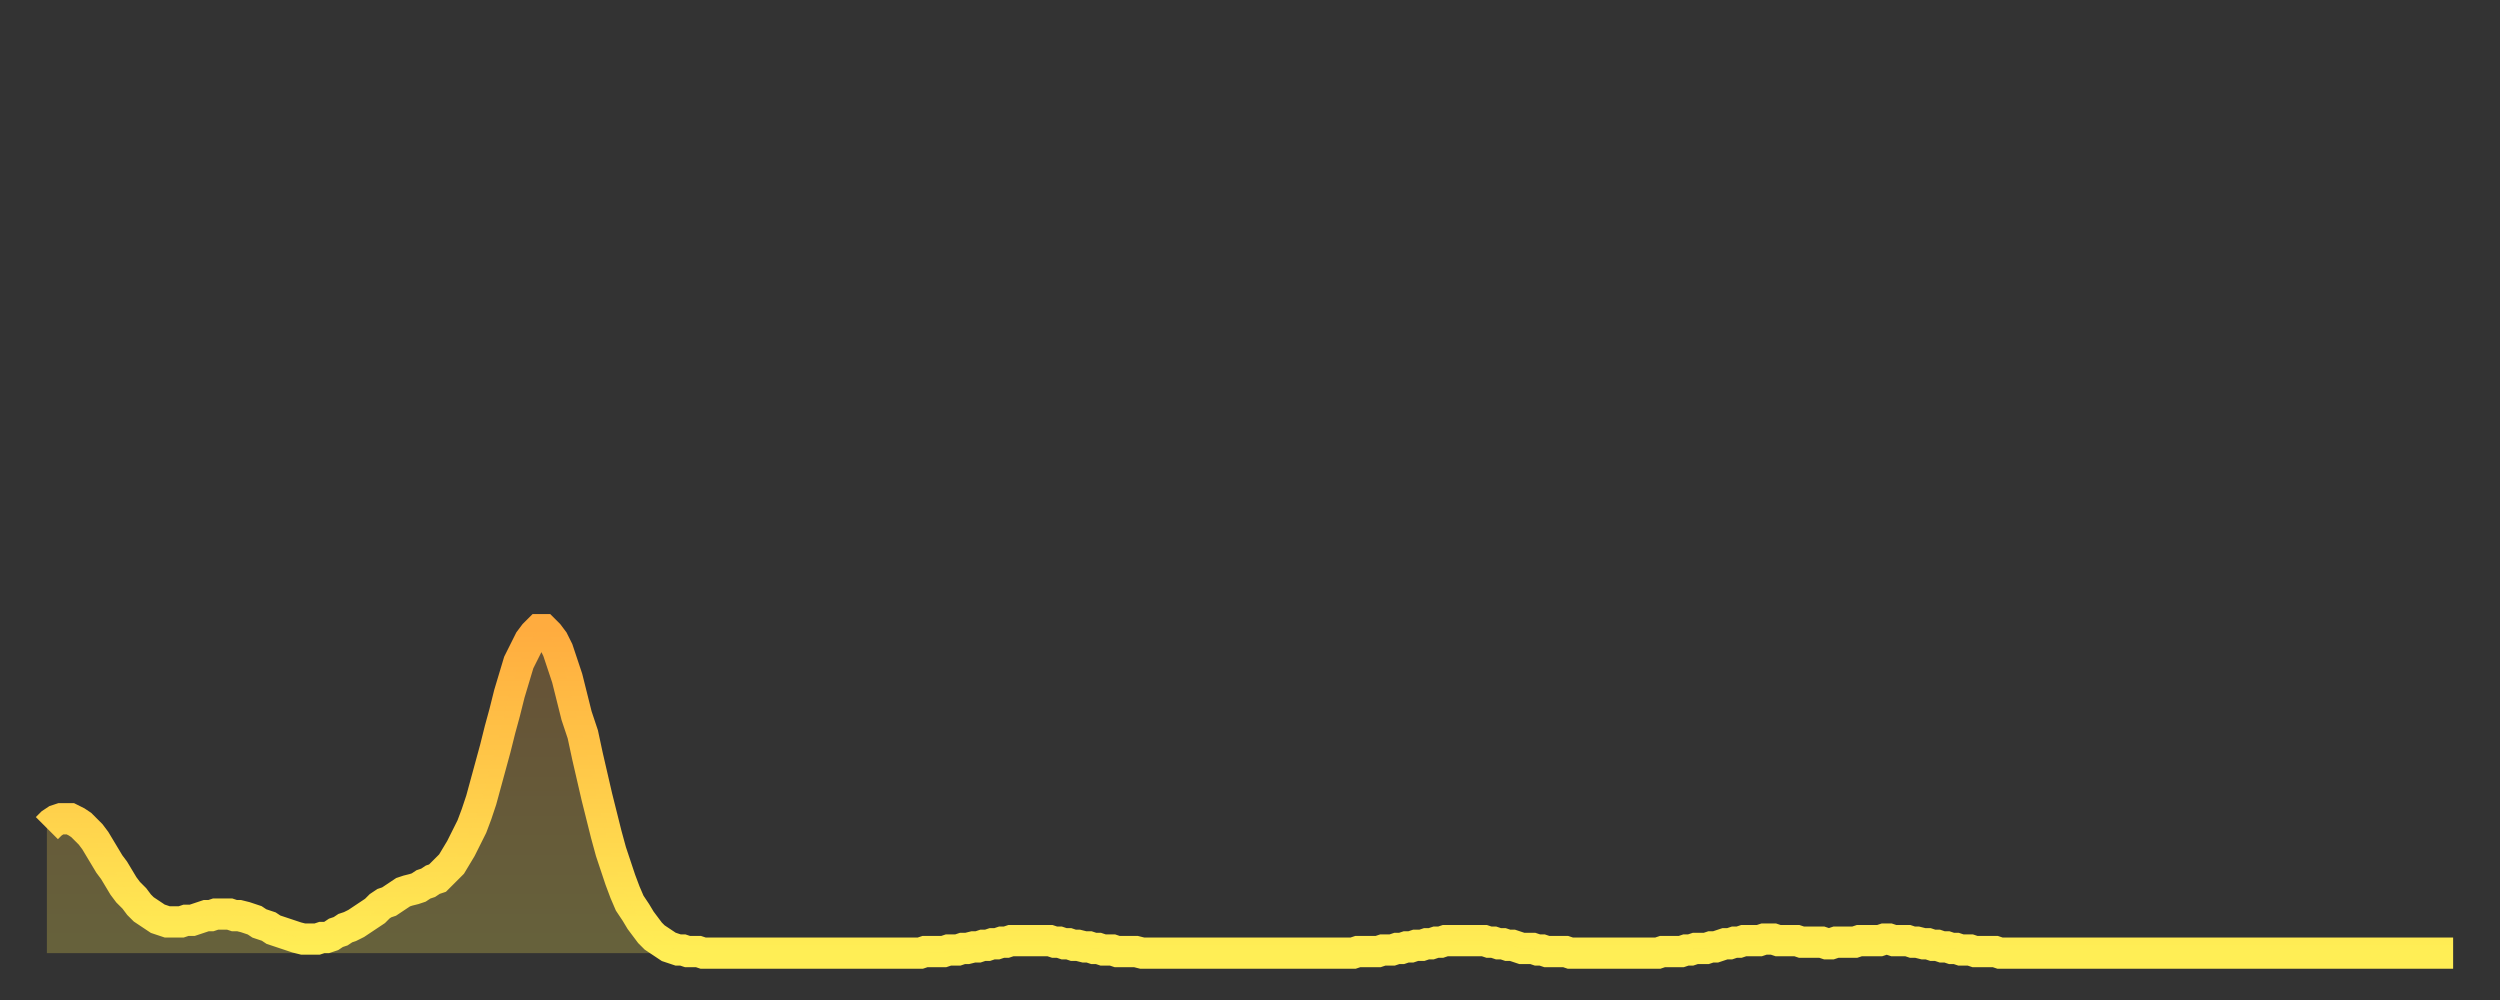 <?xml version="1.0" encoding="utf-8" ?>
<svg baseProfile="full" height="64" version="1.1" width="160" xmlns="http://www.w3.org/2000/svg" xmlns:ev="http://www.w3.org/2001/xml-events" xmlns:xlink="http://www.w3.org/1999/xlink"><rect width="100%" height="100%" fill="#333333" stroke="none"/><defs><linearGradient id="id35412" x1="0" x2="0" y1="0" y2="1"><stop offset="0%" stop-color="#ffac3f" /><stop offset="50%" stop-color="#ffcd4a" /><stop offset="100%" stop-color="#ffee55" /></linearGradient></defs><g transform="translate(3,3)"><g><path d="M 0.0 50.0 0.3 49.7 0.6 49.5 0.9 49.4 1.2 49.4 1.5 49.4 1.9 49.6 2.2 49.8 2.5 50.1 2.8 50.4 3.1 50.8 3.4 51.3 3.7 51.8 4.0 52.3 4.3 52.7 4.6 53.2 4.9 53.7 5.2 54.1 5.6 54.5 5.9 54.9 6.2 55.2 6.5 55.4 6.8 55.6 7.1 55.8 7.4 55.9 7.7 56.0 8.0 56.0 8.3 56.0 8.6 56.0 8.9 55.9 9.3 55.9 9.6 55.8 9.9 55.7 10.2 55.6 10.5 55.6 10.8 55.5 11.1 55.5 11.4 55.5 11.7 55.5 12.0 55.6 12.3 55.6 12.7 55.7 13.0 55.8 13.3 55.9 13.6 56.1 13.9 56.2 14.2 56.3 14.5 56.5 14.8 56.6 15.1 56.7 15.4 56.8 15.7 56.9 16.0 57.0 16.4 57.1 16.7 57.1 17.0 57.1 17.3 57.1 17.6 57.0 17.9 57.0 18.2 56.9 18.5 56.7 18.8 56.6 19.1 56.4 19.4 56.3 19.8 56.1 20.1 55.9 20.4 55.7 20.7 55.5 21.0 55.3 21.3 55.0 21.6 54.8 21.9 54.7 22.2 54.5 22.5 54.3 22.8 54.1 23.1 54.0 23.5 53.9 23.8 53.8 24.1 53.6 24.4 53.5 24.7 53.3 25.0 53.2 25.3 52.9 25.6 52.6 25.9 52.3 26.2 51.8 26.5 51.3 26.8 50.7 27.2 49.9 27.5 49.1 27.8 48.2 28.1 47.1 28.4 46.0 28.7 44.9 29.0 43.7 29.3 42.6 29.6 41.4 29.9 40.4 30.2 39.4 30.6 38.6 30.9 38.0 31.2 37.6 31.5 37.3 31.8 37.3 32.1 37.6 32.4 38.0 32.7 38.6 33.0 39.5 33.3 40.4 33.6 41.6 33.9 42.8 34.3 44.0 34.6 45.4 34.9 46.7 35.2 48.0 35.5 49.2 35.8 50.4 36.1 51.5 36.4 52.4 36.7 53.3 37.0 54.1 37.3 54.8 37.7 55.4 38.0 55.9 38.3 56.3 38.6 56.7 38.9 57.0 39.2 57.2 39.5 57.4 39.8 57.6 40.1 57.7 40.4 57.8 40.7 57.8 41.0 57.9 41.4 57.9 41.7 57.9 42.0 58.0 42.3 58.0 42.6 58.0 42.9 58.0 43.2 58.0 43.5 58.0 43.8 58.0 44.1 58.0 44.4 58.0 44.7 58.0 45.1 58.0 45.4 58.0 45.7 58.0 46.0 58.0 46.3 58.0 46.6 58.0 46.9 58.0 47.2 58.0 47.5 58.0 47.8 58.0 48.1 58.0 48.5 58.0 48.8 58.0 49.1 58.0 49.4 58.0 49.7 58.0 50.0 58.0 50.3 58.0 50.6 58.0 50.9 58.0 51.2 58.0 51.5 58.0 51.8 58.0 52.2 58.0 52.5 58.0 52.8 58.0 53.1 58.0 53.4 58.0 53.7 58.0 54.0 58.0 54.3 58.0 54.6 58.0 54.9 58.0 55.2 58.0 55.6 58.0 55.9 58.0 56.2 57.9 56.5 57.9 56.8 57.9 57.1 57.9 57.4 57.9 57.7 57.8 58.0 57.8 58.3 57.8 58.6 57.7 58.9 57.7 59.3 57.6 59.6 57.6 59.9 57.5 60.2 57.5 60.5 57.4 60.8 57.4 61.1 57.3 61.4 57.3 61.7 57.2 62.0 57.2 62.3 57.2 62.6 57.2 63.0 57.2 63.3 57.2 63.6 57.2 63.9 57.2 64.2 57.2 64.5 57.3 64.8 57.3 65.1 57.4 65.4 57.4 65.7 57.5 66.0 57.5 66.4 57.6 66.7 57.6 67.0 57.7 67.3 57.7 67.6 57.8 67.9 57.8 68.2 57.8 68.5 57.9 68.8 57.9 69.1 57.9 69.4 57.9 69.7 57.9 70.1 58.0 70.4 58.0 70.7 58.0 71.0 58.0 71.3 58.0 71.6 58.0 71.9 58.0 72.2 58.0 72.5 58.0 72.8 58.0 73.1 58.0 73.5 58.0 73.8 58.0 74.1 58.0 74.4 58.0 74.7 58.0 75.0 58.0 75.3 58.0 75.6 58.0 75.9 58.0 76.2 58.0 76.5 58.0 76.8 58.0 77.2 58.0 77.5 58.0 77.8 58.0 78.1 58.0 78.4 58.0 78.7 58.0 79.0 58.0 79.3 58.0 79.6 58.0 79.9 58.0 80.2 58.0 80.5 58.0 80.9 58.0 81.2 58.0 81.5 58.0 81.8 58.0 82.1 58.0 82.4 58.0 82.7 58.0 83.0 58.0 83.3 58.0 83.6 58.0 83.9 57.9 84.3 57.9 84.6 57.9 84.9 57.9 85.2 57.9 85.5 57.8 85.8 57.8 86.1 57.8 86.4 57.7 86.7 57.7 87.0 57.6 87.3 57.6 87.6 57.5 88.0 57.5 88.3 57.4 88.6 57.4 88.9 57.3 89.2 57.3 89.5 57.2 89.8 57.2 90.1 57.2 90.4 57.2 90.7 57.2 91.0 57.2 91.4 57.2 91.7 57.2 92.0 57.2 92.3 57.3 92.6 57.3 92.9 57.4 93.2 57.4 93.5 57.5 93.8 57.5 94.1 57.6 94.4 57.7 94.7 57.7 95.1 57.7 95.4 57.8 95.7 57.8 96.0 57.9 96.3 57.9 96.6 57.9 96.9 57.9 97.2 57.9 97.5 58.0 97.8 58.0 98.1 58.0 98.4 58.0 98.8 58.0 99.1 58.0 99.4 58.0 99.7 58.0 100.0 58.0 100.3 58.0 100.6 58.0 100.9 58.0 101.2 58.0 101.5 58.0 101.8 58.0 102.2 58.0 102.5 58.0 102.8 58.0 103.1 58.0 103.4 57.9 103.7 57.9 104.0 57.9 104.3 57.9 104.6 57.9 104.9 57.8 105.2 57.8 105.5 57.7 105.9 57.7 106.2 57.7 106.5 57.6 106.8 57.6 107.1 57.5 107.4 57.4 107.7 57.4 108.0 57.3 108.3 57.3 108.6 57.2 108.9 57.2 109.3 57.2 109.6 57.2 109.9 57.1 110.2 57.1 110.5 57.1 110.8 57.2 111.1 57.2 111.4 57.2 111.7 57.2 112.0 57.2 112.3 57.3 112.6 57.3 113.0 57.3 113.3 57.3 113.6 57.3 113.9 57.4 114.2 57.4 114.5 57.3 114.8 57.3 115.1 57.3 115.4 57.3 115.7 57.3 116.0 57.2 116.3 57.2 116.7 57.2 117.0 57.2 117.3 57.2 117.6 57.1 117.9 57.1 118.2 57.2 118.5 57.2 118.8 57.2 119.1 57.2 119.4 57.3 119.7 57.3 120.1 57.4 120.4 57.4 120.7 57.5 121.0 57.5 121.3 57.6 121.6 57.6 121.9 57.7 122.2 57.7 122.5 57.8 122.8 57.8 123.1 57.8 123.4 57.9 123.8 57.9 124.1 57.9 124.4 57.9 124.7 57.9 125.0 58.0 125.3 58.0 125.6 58.0 125.9 58.0 126.2 58.0 126.5 58.0 126.8 58.0 127.2 58.0 127.5 58.0 127.8 58.0 128.1 58.0 128.4 58.0 128.7 58.0 129.0 58.0 129.3 58.0 129.6 58.0 129.9 58.0 130.2 58.0 130.5 58.0 130.9 58.0 131.2 58.0 131.5 58.0 131.8 58.0 132.1 58.0 132.4 58.0 132.7 58.0 133.0 58.0 133.3 58.0 133.6 58.0 133.9 58.0 134.2 58.0 134.6 58.0 134.9 58.0 135.2 58.0 135.5 58.0 135.8 58.0 136.1 58.0 136.4 58.0 136.7 58.0 137.0 58.0 137.3 58.0 137.6 58.0 138.0 58.0 138.3 58.0 138.6 58.0 138.9 58.0 139.2 58.0 139.5 58.0 139.8 58.0 140.1 58.0 140.4 58.0 140.7 58.0 141.0 58.0 141.3 58.0 141.7 58.0 142.0 58.0 142.3 58.0 142.6 58.0 142.9 58.0 143.2 58.0 143.5 58.0 143.8 58.0 144.1 58.0 144.4 58.0 144.7 58.0 145.1 58.0 145.4 58.0 145.7 58.0 146.0 58.0 146.3 58.0 146.6 58.0 146.9 58.0 147.2 58.0 147.5 58.0 147.8 58.0 148.1 58.0 148.4 58.0 148.8 58.0 149.1 58.0 149.4 58.0 149.7 58.0 150.0 58.0 150.3 58.0 150.6 58.0 150.9 58.0 151.2 58.0 151.5 58.0 151.8 58.0 152.1 58.0 152.5 58.0 152.8 58.0 153.1 58.0 153.4 58.0 153.7 58.0 154.0 58.0" fill="none" id="graph-curve" opacity="1" stroke="url(#id35412)" stroke-width="2" /><path d="M 0 58 L 0.0 50.0 0.3 49.7 0.6 49.5 0.9 49.4 1.2 49.4 1.5 49.4 1.9 49.6 2.2 49.8 2.5 50.1 2.8 50.4 3.1 50.8 3.4 51.3 3.7 51.8 4.0 52.3 4.3 52.7 4.6 53.2 4.9 53.7 5.2 54.1 5.6 54.5 5.9 54.9 6.2 55.2 6.5 55.4 6.8 55.6 7.1 55.8 7.4 55.9 7.7 56.0 8.0 56.0 8.3 56.0 8.6 56.0 8.9 55.9 9.3 55.9 9.6 55.8 9.9 55.7 10.2 55.6 10.5 55.6 10.8 55.5 11.1 55.5 11.4 55.5 11.7 55.5 12.0 55.6 12.3 55.6 12.7 55.7 13.0 55.8 13.3 55.9 13.6 56.1 13.9 56.2 14.2 56.3 14.5 56.5 14.8 56.6 15.1 56.7 15.4 56.8 15.7 56.9 16.0 57.0 16.4 57.1 16.7 57.1 17.0 57.1 17.3 57.1 17.6 57.0 17.9 57.0 18.2 56.9 18.5 56.7 18.8 56.6 19.1 56.4 19.4 56.3 19.8 56.1 20.1 55.9 20.4 55.7 20.7 55.5 21.0 55.3 21.3 55.0 21.6 54.8 21.9 54.7 22.2 54.5 22.5 54.3 22.8 54.1 23.1 54.0 23.5 53.9 23.8 53.8 24.1 53.6 24.4 53.5 24.7 53.3 25.0 53.2 25.3 52.9 25.6 52.6 25.9 52.3 26.2 51.8 26.5 51.3 26.8 50.7 27.2 49.9 27.5 49.1 27.8 48.2 28.1 47.1 28.4 46.0 28.7 44.9 29.0 43.7 29.3 42.6 29.6 41.4 29.9 40.4 30.2 39.4 30.6 38.6 30.9 38.0 31.2 37.6 31.5 37.3 31.8 37.3 32.1 37.6 32.4 38.0 32.7 38.6 33.0 39.5 33.3 40.4 33.6 41.6 33.9 42.8 34.3 44.0 34.6 45.4 34.9 46.7 35.2 48.0 35.5 49.2 35.8 50.4 36.1 51.5 36.4 52.4 36.7 53.3 37.0 54.1 37.3 54.8 37.7 55.4 38.0 55.9 38.3 56.3 38.6 56.7 38.9 57.0 39.2 57.2 39.5 57.4 39.8 57.6 40.1 57.7 40.4 57.8 40.7 57.8 41.0 57.9 41.4 57.9 41.7 57.9 42.0 58.0 42.3 58.0 42.6 58.0 42.9 58.0 43.2 58.0 43.5 58.0 43.8 58.0 44.1 58.0 44.4 58.0 44.7 58.0 45.1 58.0 45.4 58.0 45.7 58.0 46.0 58.0 46.3 58.0 46.6 58.0 46.9 58.0 47.2 58.0 47.5 58.0 47.8 58.0 48.1 58.0 48.5 58.0 48.8 58.0 49.1 58.0 49.4 58.0 49.7 58.0 50.0 58.0 50.3 58.0 50.6 58.0 50.9 58.0 51.2 58.0 51.5 58.0 51.8 58.0 52.2 58.0 52.5 58.0 52.8 58.0 53.1 58.0 53.4 58.0 53.7 58.0 54.0 58.0 54.3 58.0 54.6 58.0 54.9 58.0 55.2 58.0 55.6 58.0 55.9 58.0 56.2 57.9 56.5 57.9 56.8 57.9 57.1 57.9 57.4 57.9 57.7 57.8 58.0 57.8 58.3 57.8 58.6 57.7 58.9 57.7 59.3 57.6 59.6 57.6 59.9 57.5 60.2 57.5 60.5 57.4 60.8 57.4 61.1 57.3 61.4 57.3 61.7 57.2 62.0 57.2 62.3 57.2 62.6 57.2 63.0 57.2 63.3 57.2 63.6 57.2 63.9 57.2 64.2 57.2 64.5 57.3 64.8 57.3 65.1 57.4 65.4 57.4 65.7 57.5 66.0 57.5 66.4 57.6 66.7 57.6 67.0 57.7 67.3 57.7 67.6 57.8 67.9 57.8 68.2 57.8 68.5 57.9 68.8 57.9 69.1 57.9 69.4 57.9 69.7 57.9 70.1 58.0 70.4 58.0 70.7 58.0 71.0 58.0 71.3 58.0 71.6 58.0 71.9 58.0 72.2 58.0 72.5 58.0 72.8 58.0 73.1 58.0 73.5 58.0 73.8 58.0 74.1 58.0 74.4 58.0 74.7 58.0 75.0 58.0 75.3 58.0 75.6 58.0 75.9 58.0 76.2 58.0 76.5 58.0 76.8 58.0 77.2 58.0 77.5 58.0 77.8 58.0 78.1 58.0 78.4 58.0 78.7 58.0 79.0 58.0 79.3 58.0 79.6 58.0 79.9 58.0 80.2 58.0 80.5 58.0 80.9 58.0 81.2 58.0 81.5 58.0 81.8 58.0 82.1 58.0 82.4 58.0 82.7 58.0 83.0 58.0 83.3 58.0 83.6 58.0 83.9 57.9 84.3 57.9 84.6 57.9 84.9 57.9 85.2 57.9 85.5 57.8 85.8 57.8 86.1 57.8 86.4 57.7 86.7 57.7 87.0 57.6 87.3 57.6 87.6 57.5 88.0 57.5 88.3 57.4 88.6 57.4 88.9 57.3 89.2 57.3 89.5 57.2 89.8 57.2 90.1 57.2 90.4 57.2 90.7 57.2 91.0 57.2 91.4 57.2 91.7 57.2 92.0 57.2 92.3 57.3 92.6 57.3 92.9 57.4 93.2 57.4 93.5 57.5 93.8 57.5 94.1 57.6 94.4 57.7 94.7 57.7 95.1 57.7 95.4 57.8 95.7 57.8 96.0 57.9 96.3 57.9 96.6 57.9 96.9 57.9 97.2 57.9 97.5 58.0 97.8 58.0 98.1 58.0 98.4 58.0 98.8 58.0 99.1 58.0 99.4 58.0 99.7 58.0 100.0 58.0 100.3 58.0 100.6 58.0 100.9 58.0 101.2 58.0 101.5 58.0 101.8 58.0 102.2 58.0 102.5 58.0 102.8 58.0 103.1 58.0 103.4 57.9 103.7 57.9 104.0 57.9 104.3 57.9 104.6 57.9 104.9 57.8 105.2 57.8 105.5 57.7 105.9 57.7 106.2 57.7 106.5 57.6 106.8 57.6 107.1 57.5 107.4 57.4 107.7 57.4 108.0 57.3 108.3 57.3 108.6 57.2 108.9 57.2 109.3 57.2 109.6 57.2 109.9 57.1 110.2 57.1 110.5 57.1 110.8 57.2 111.1 57.2 111.4 57.2 111.7 57.2 112.0 57.2 112.3 57.3 112.6 57.3 113.0 57.3 113.3 57.3 113.6 57.3 113.9 57.4 114.2 57.4 114.5 57.3 114.8 57.3 115.1 57.3 115.4 57.3 115.7 57.3 116.0 57.2 116.3 57.2 116.7 57.2 117.0 57.2 117.3 57.2 117.6 57.1 117.9 57.1 118.2 57.2 118.5 57.2 118.8 57.2 119.1 57.2 119.4 57.3 119.7 57.3 120.1 57.4 120.4 57.4 120.7 57.5 121.0 57.5 121.3 57.6 121.6 57.6 121.9 57.7 122.2 57.7 122.5 57.8 122.8 57.8 123.1 57.8 123.4 57.9 123.8 57.9 124.1 57.9 124.4 57.9 124.7 57.9 125.0 58.0 125.3 58.0 125.6 58.0 125.9 58.0 126.2 58.0 126.5 58.0 126.8 58.0 127.2 58.0 127.5 58.0 127.8 58.0 128.1 58.0 128.4 58.0 128.7 58.0 129.0 58.0 129.3 58.0 129.6 58.0 129.9 58.0 130.2 58.0 130.5 58.0 130.9 58.0 131.2 58.0 131.5 58.0 131.8 58.0 132.1 58.0 132.4 58.0 132.7 58.0 133.0 58.0 133.3 58.0 133.6 58.0 133.9 58.0 134.2 58.0 134.6 58.0 134.9 58.0 135.2 58.0 135.5 58.0 135.8 58.0 136.1 58.0 136.4 58.0 136.7 58.0 137.0 58.0 137.3 58.0 137.6 58.0 138.0 58.0 138.3 58.0 138.6 58.0 138.9 58.0 139.2 58.0 139.5 58.0 139.8 58.0 140.1 58.0 140.4 58.0 140.7 58.0 141.0 58.0 141.3 58.0 141.7 58.0 142.0 58.0 142.3 58.0 142.6 58.0 142.9 58.0 143.2 58.0 143.5 58.0 143.8 58.0 144.1 58.0 144.4 58.0 144.7 58.0 145.1 58.0 145.4 58.0 145.7 58.0 146.0 58.0 146.3 58.0 146.6 58.0 146.9 58.0 147.2 58.0 147.5 58.0 147.8 58.0 148.1 58.0 148.4 58.0 148.8 58.0 149.1 58.0 149.4 58.0 149.7 58.0 150.0 58.0 150.3 58.0 150.6 58.0 150.9 58.0 151.2 58.0 151.5 58.0 151.8 58.0 152.1 58.0 152.5 58.0 152.8 58.0 153.1 58.0 153.4 58.0 153.7 58.0 154.0 58.0 154 58" fill="url(#id35412)" fill-opacity=".25" id="graph-shadow" /></g></g></svg>